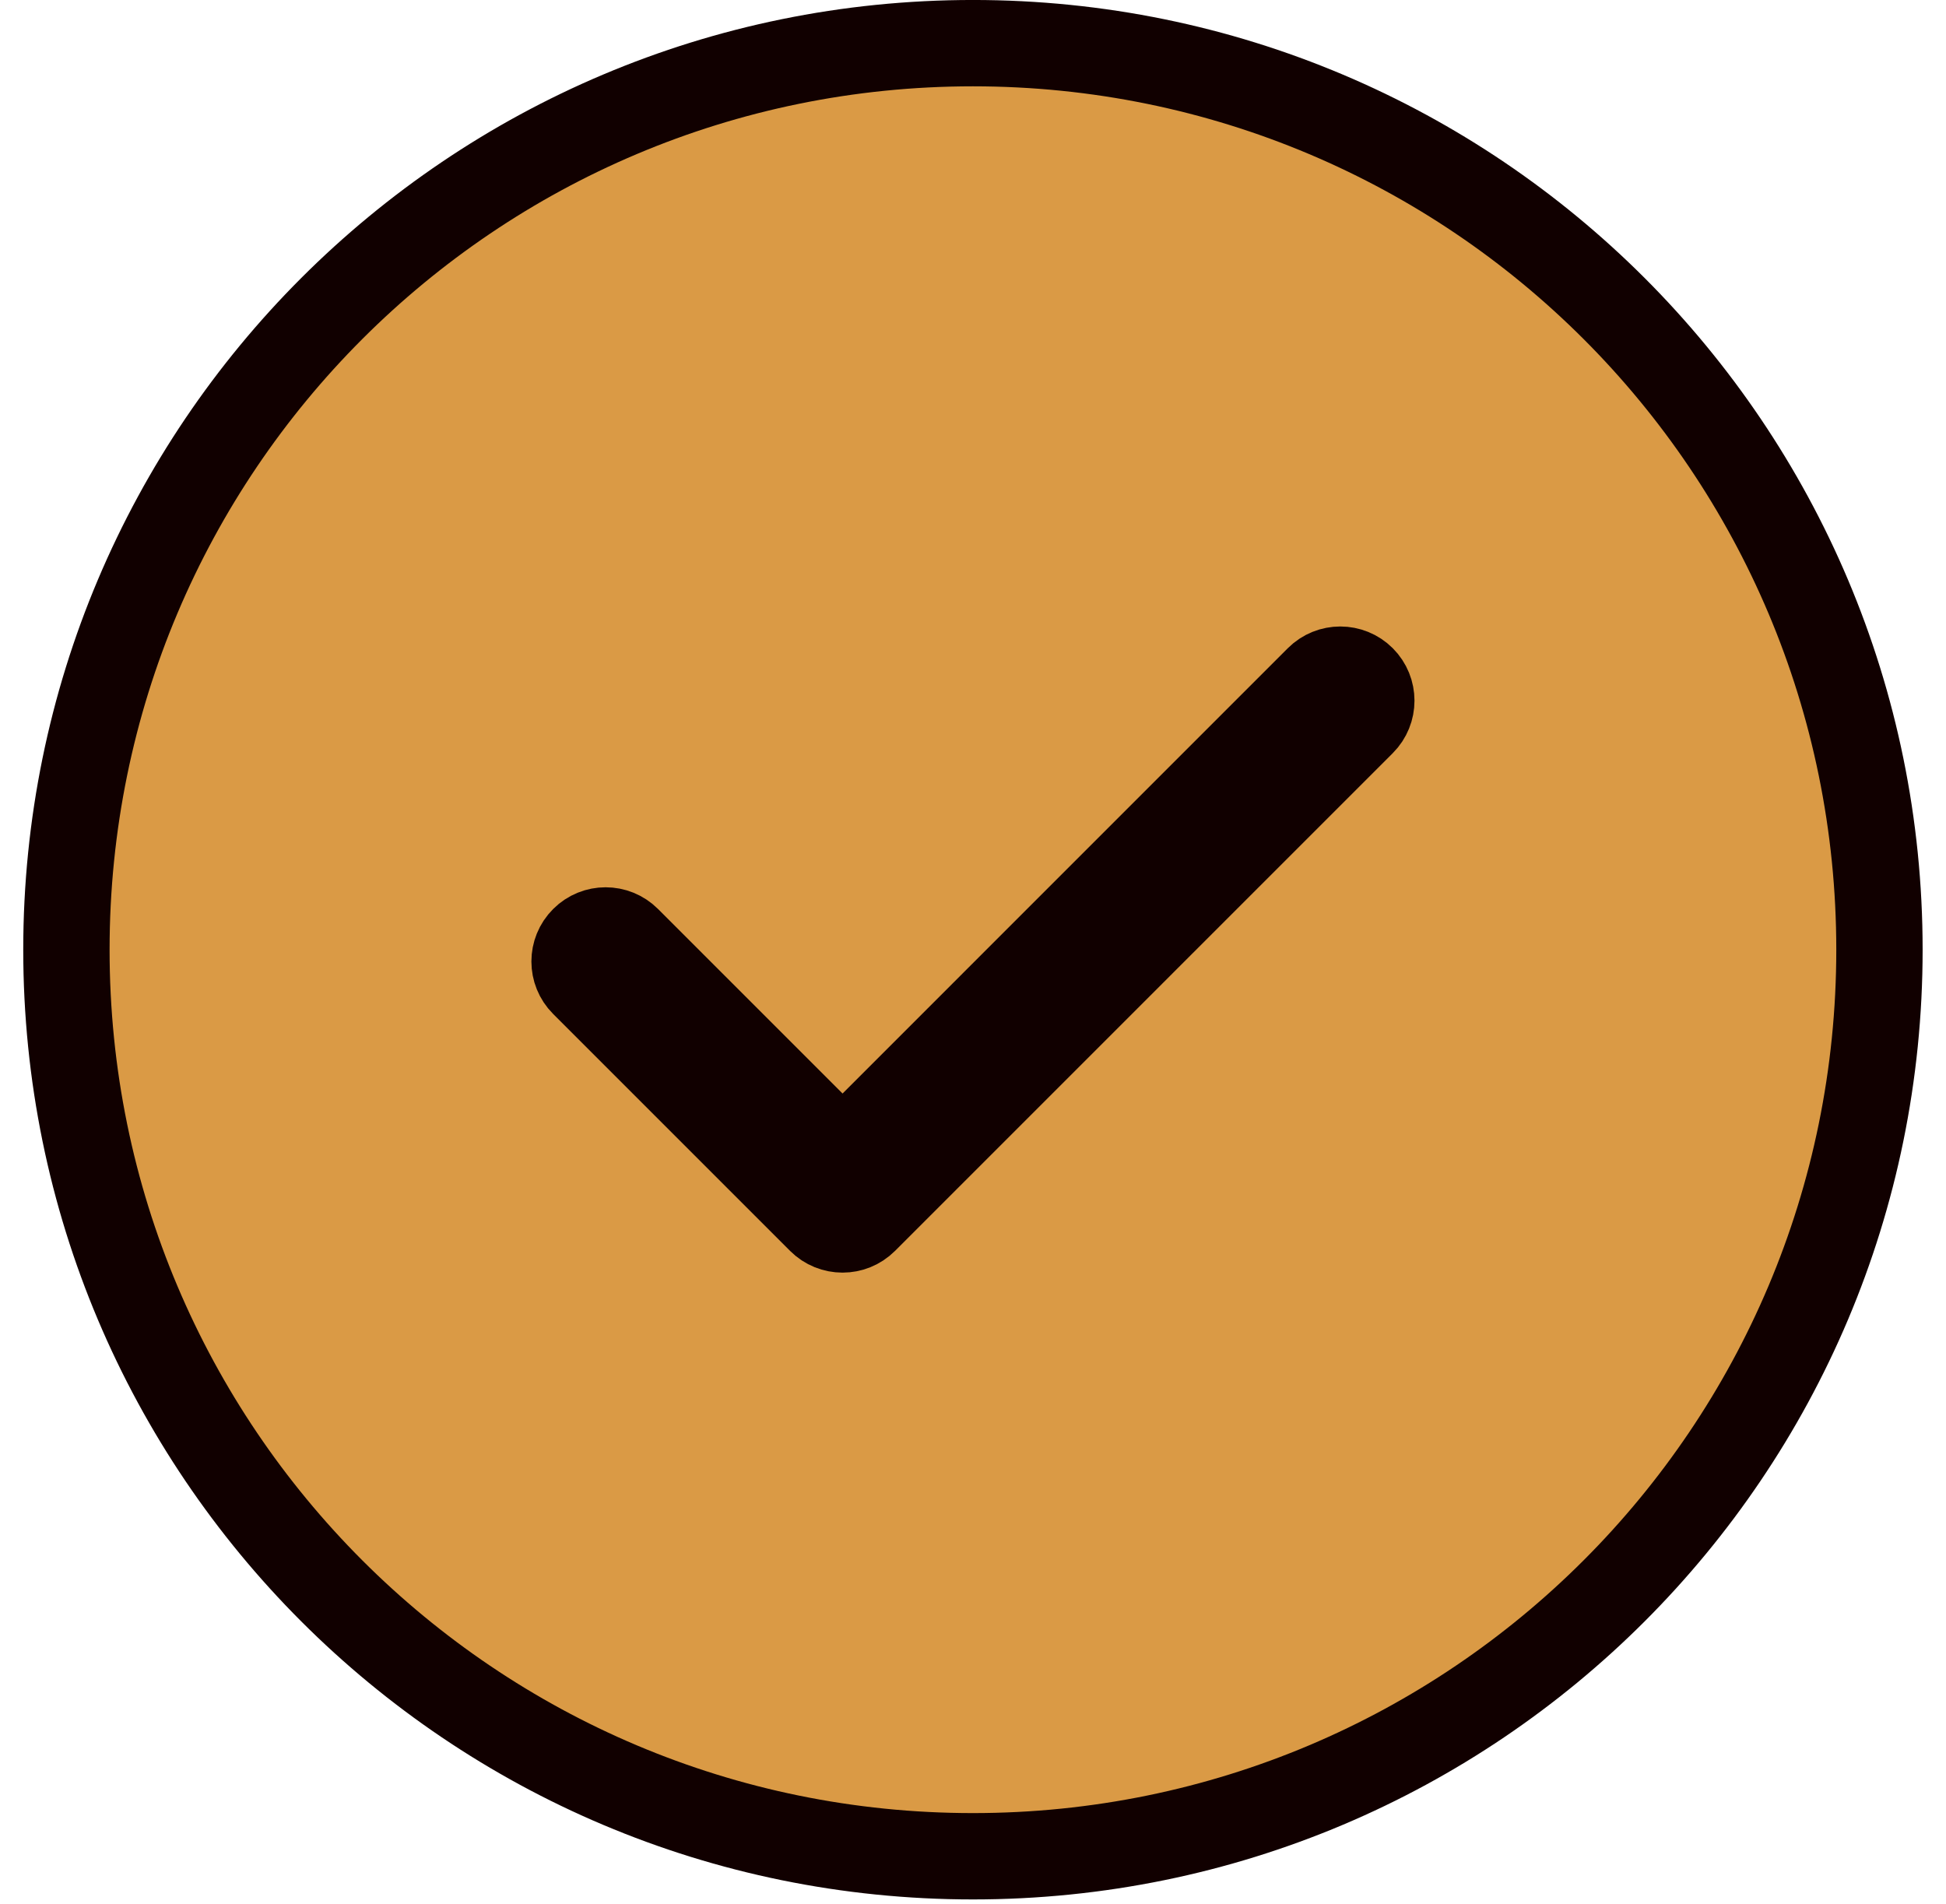 <?xml version="1.0" encoding="UTF-8"?> <svg xmlns="http://www.w3.org/2000/svg" width="46" height="45" viewBox="0 0 46 45" fill="none"><path d="M44.427 22.449C44.427 34.294 34.842 43.878 22.999 43.878C11.154 43.878 1.57 34.292 1.57 22.449C1.57 10.604 11.155 1.02 22.999 1.02C34.844 1.02 44.427 10.605 44.427 22.449Z" fill="#DA9A45" stroke="#110000" stroke-width="2.041"></path><path d="M32.201 17.081L32.201 17.081L20.435 28.847C20.435 28.847 20.435 28.847 20.435 28.847C20.148 29.133 19.684 29.133 19.398 28.847C19.398 28.847 19.398 28.847 19.398 28.847L13.797 23.246L13.797 23.246C13.51 22.959 13.51 22.495 13.797 22.209L13.797 22.209C14.083 21.922 14.547 21.922 14.834 22.209L14.834 22.209L19.195 26.57L19.916 27.291L20.638 26.57L31.163 16.044C31.163 16.044 31.163 16.044 31.163 16.044C31.45 15.757 31.915 15.758 32.201 16.044C32.487 16.33 32.487 16.795 32.201 17.081Z" stroke="#110000" stroke-width="2.041"></path></svg> 